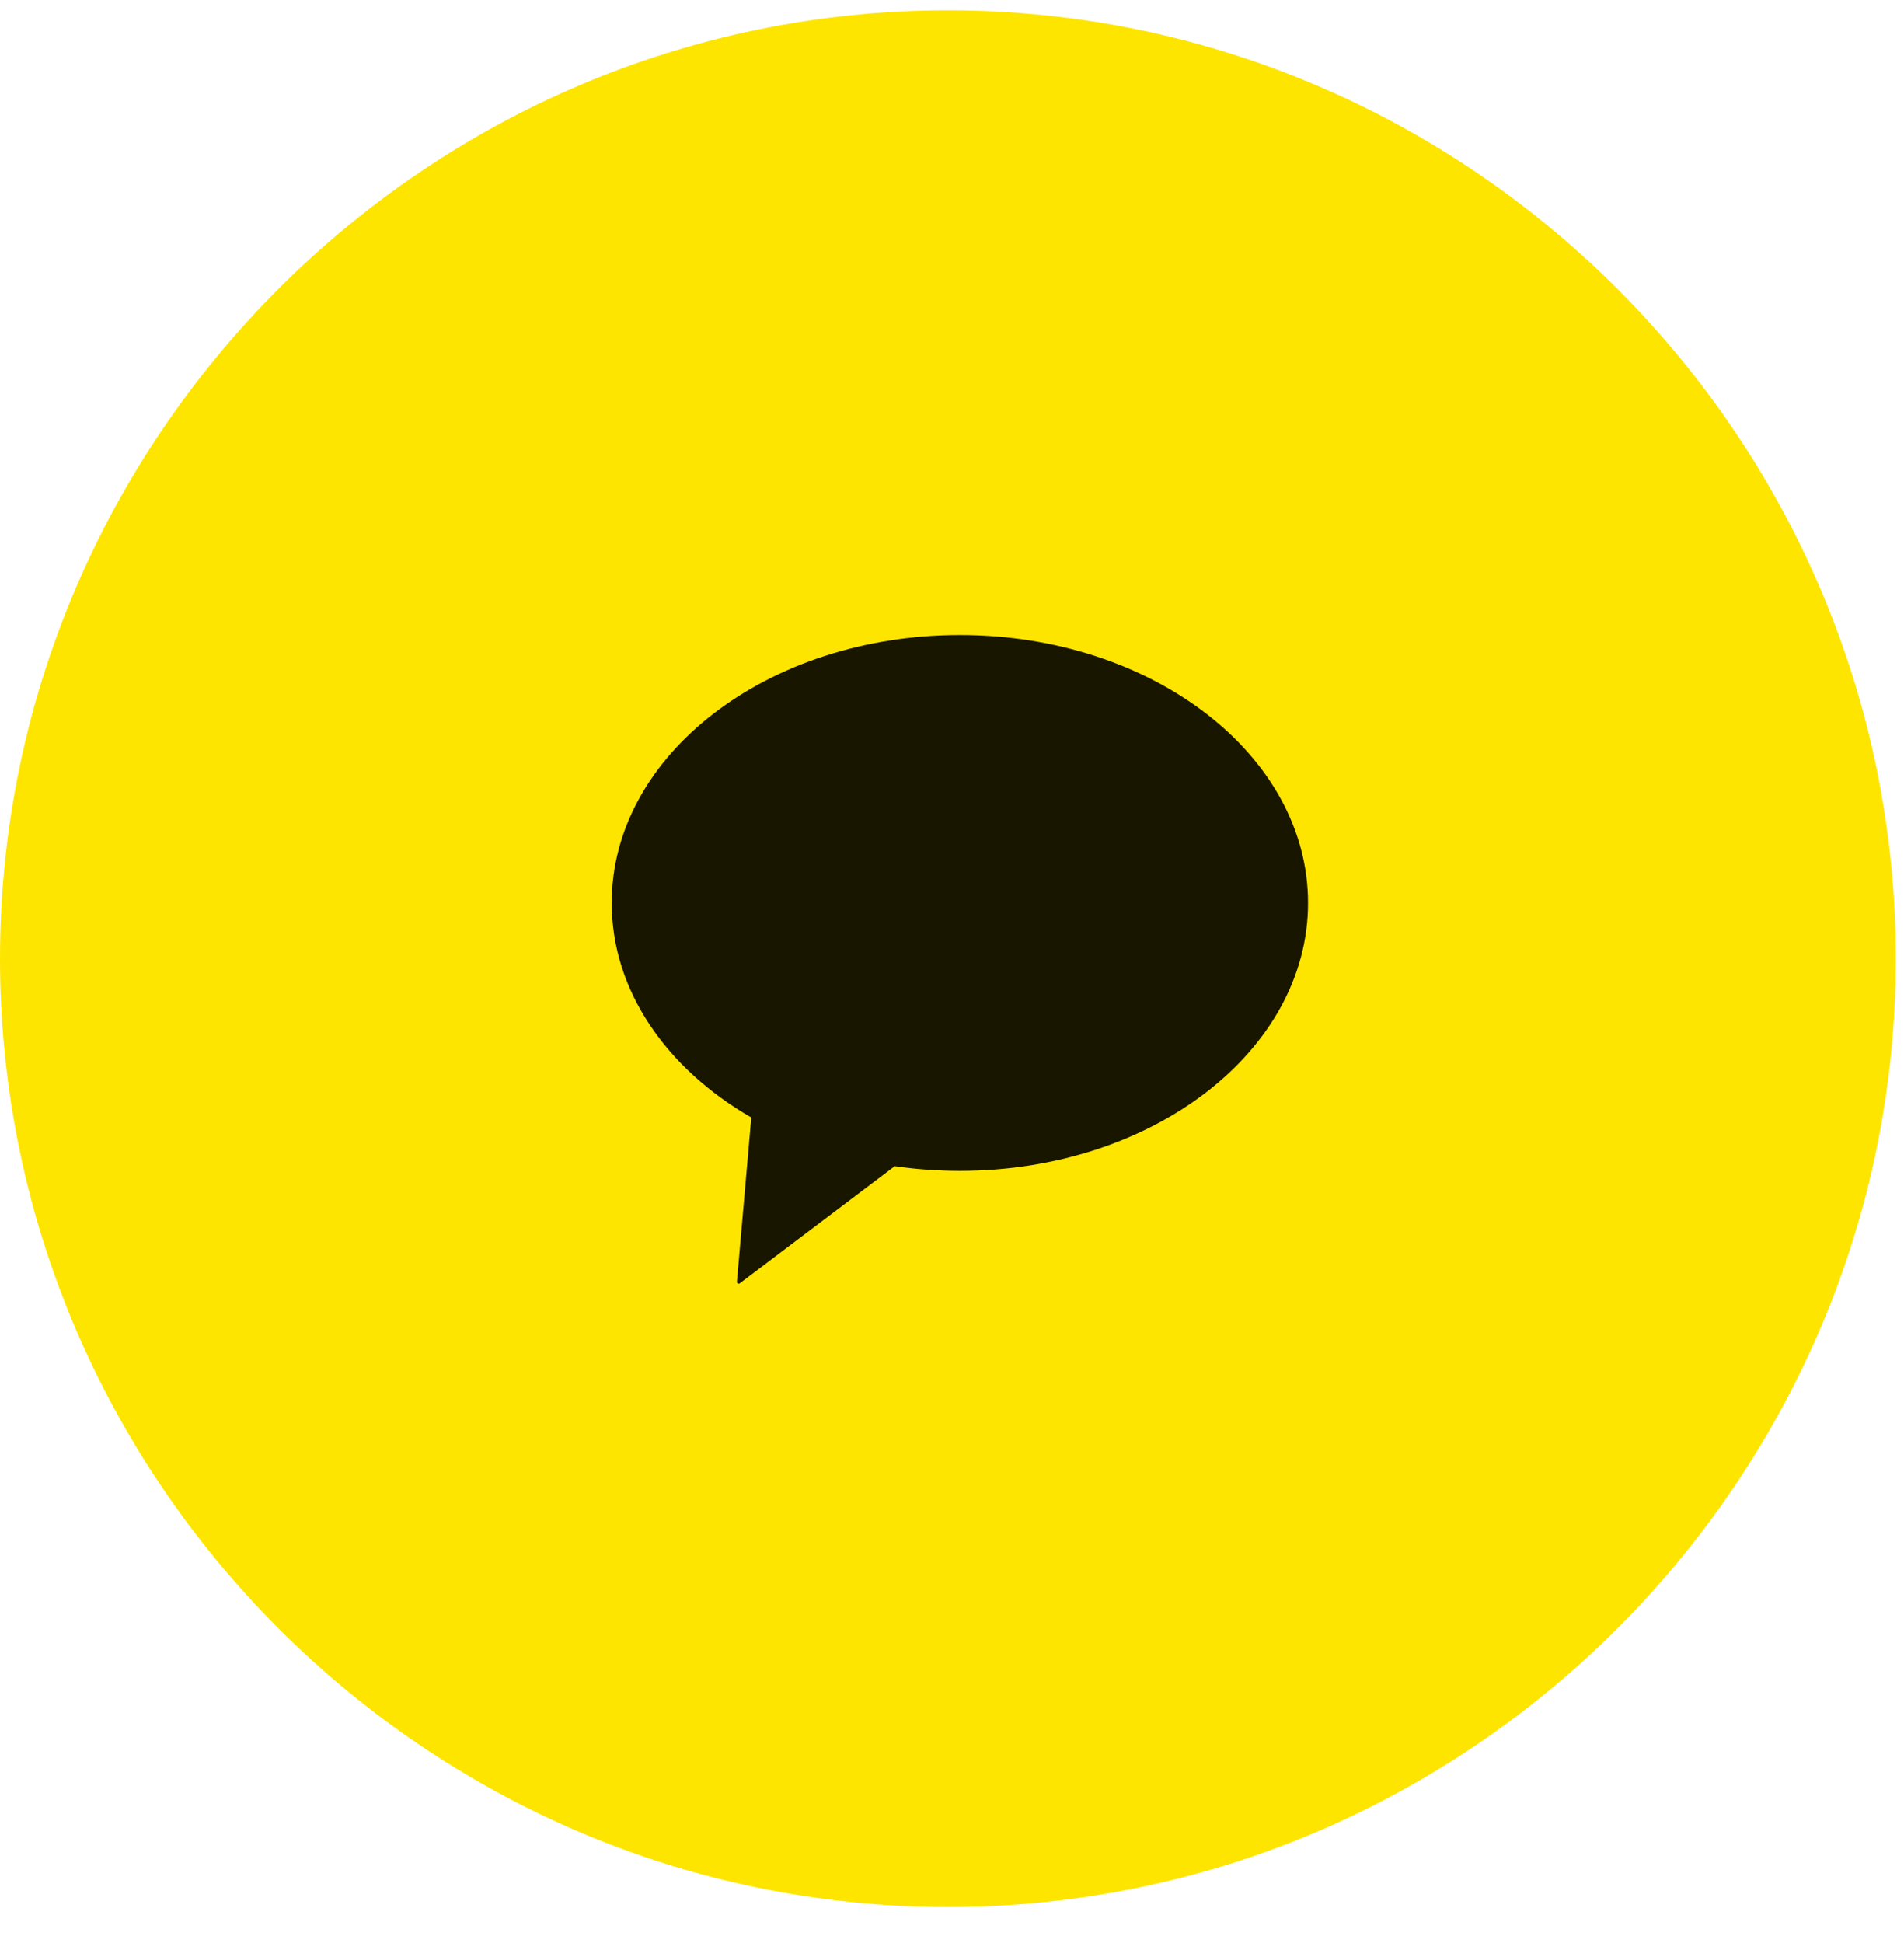 <svg width="50" height="51" viewBox="0 0 50 51" fill="none" xmlns="http://www.w3.org/2000/svg">
<g clip-path="url(#clip0_5294_7844)">
<path d="M24.893 50.055C11.202 50.055 0 38.853 0 25.162C0 11.471 11.202 0.27 24.893 0.27C38.584 0.27 49.786 11.471 49.786 25.162C49.786 38.853 38.584 50.055 24.893 50.055Z" fill="#FEE500"/>
<path fill-rule="evenodd" clip-rule="evenodd" d="M25.207 30.733C30.256 30.733 34.35 27.585 34.35 23.701C34.35 19.817 30.256 16.668 25.207 16.668C20.158 16.668 16.064 19.817 16.064 23.701C16.064 26.004 17.504 28.049 19.729 29.332L19.352 33.643C19.348 33.684 19.394 33.709 19.427 33.685L23.496 30.61C24.05 30.691 24.622 30.733 25.207 30.733Z" fill="#191600"/>
</g>
<defs>
<clipPath id="clip0_5294_7844">
<rect width="49.786" height="49.786" fill="white" transform="translate(0 0.268)"/>
</clipPath>
</defs>
</svg>
